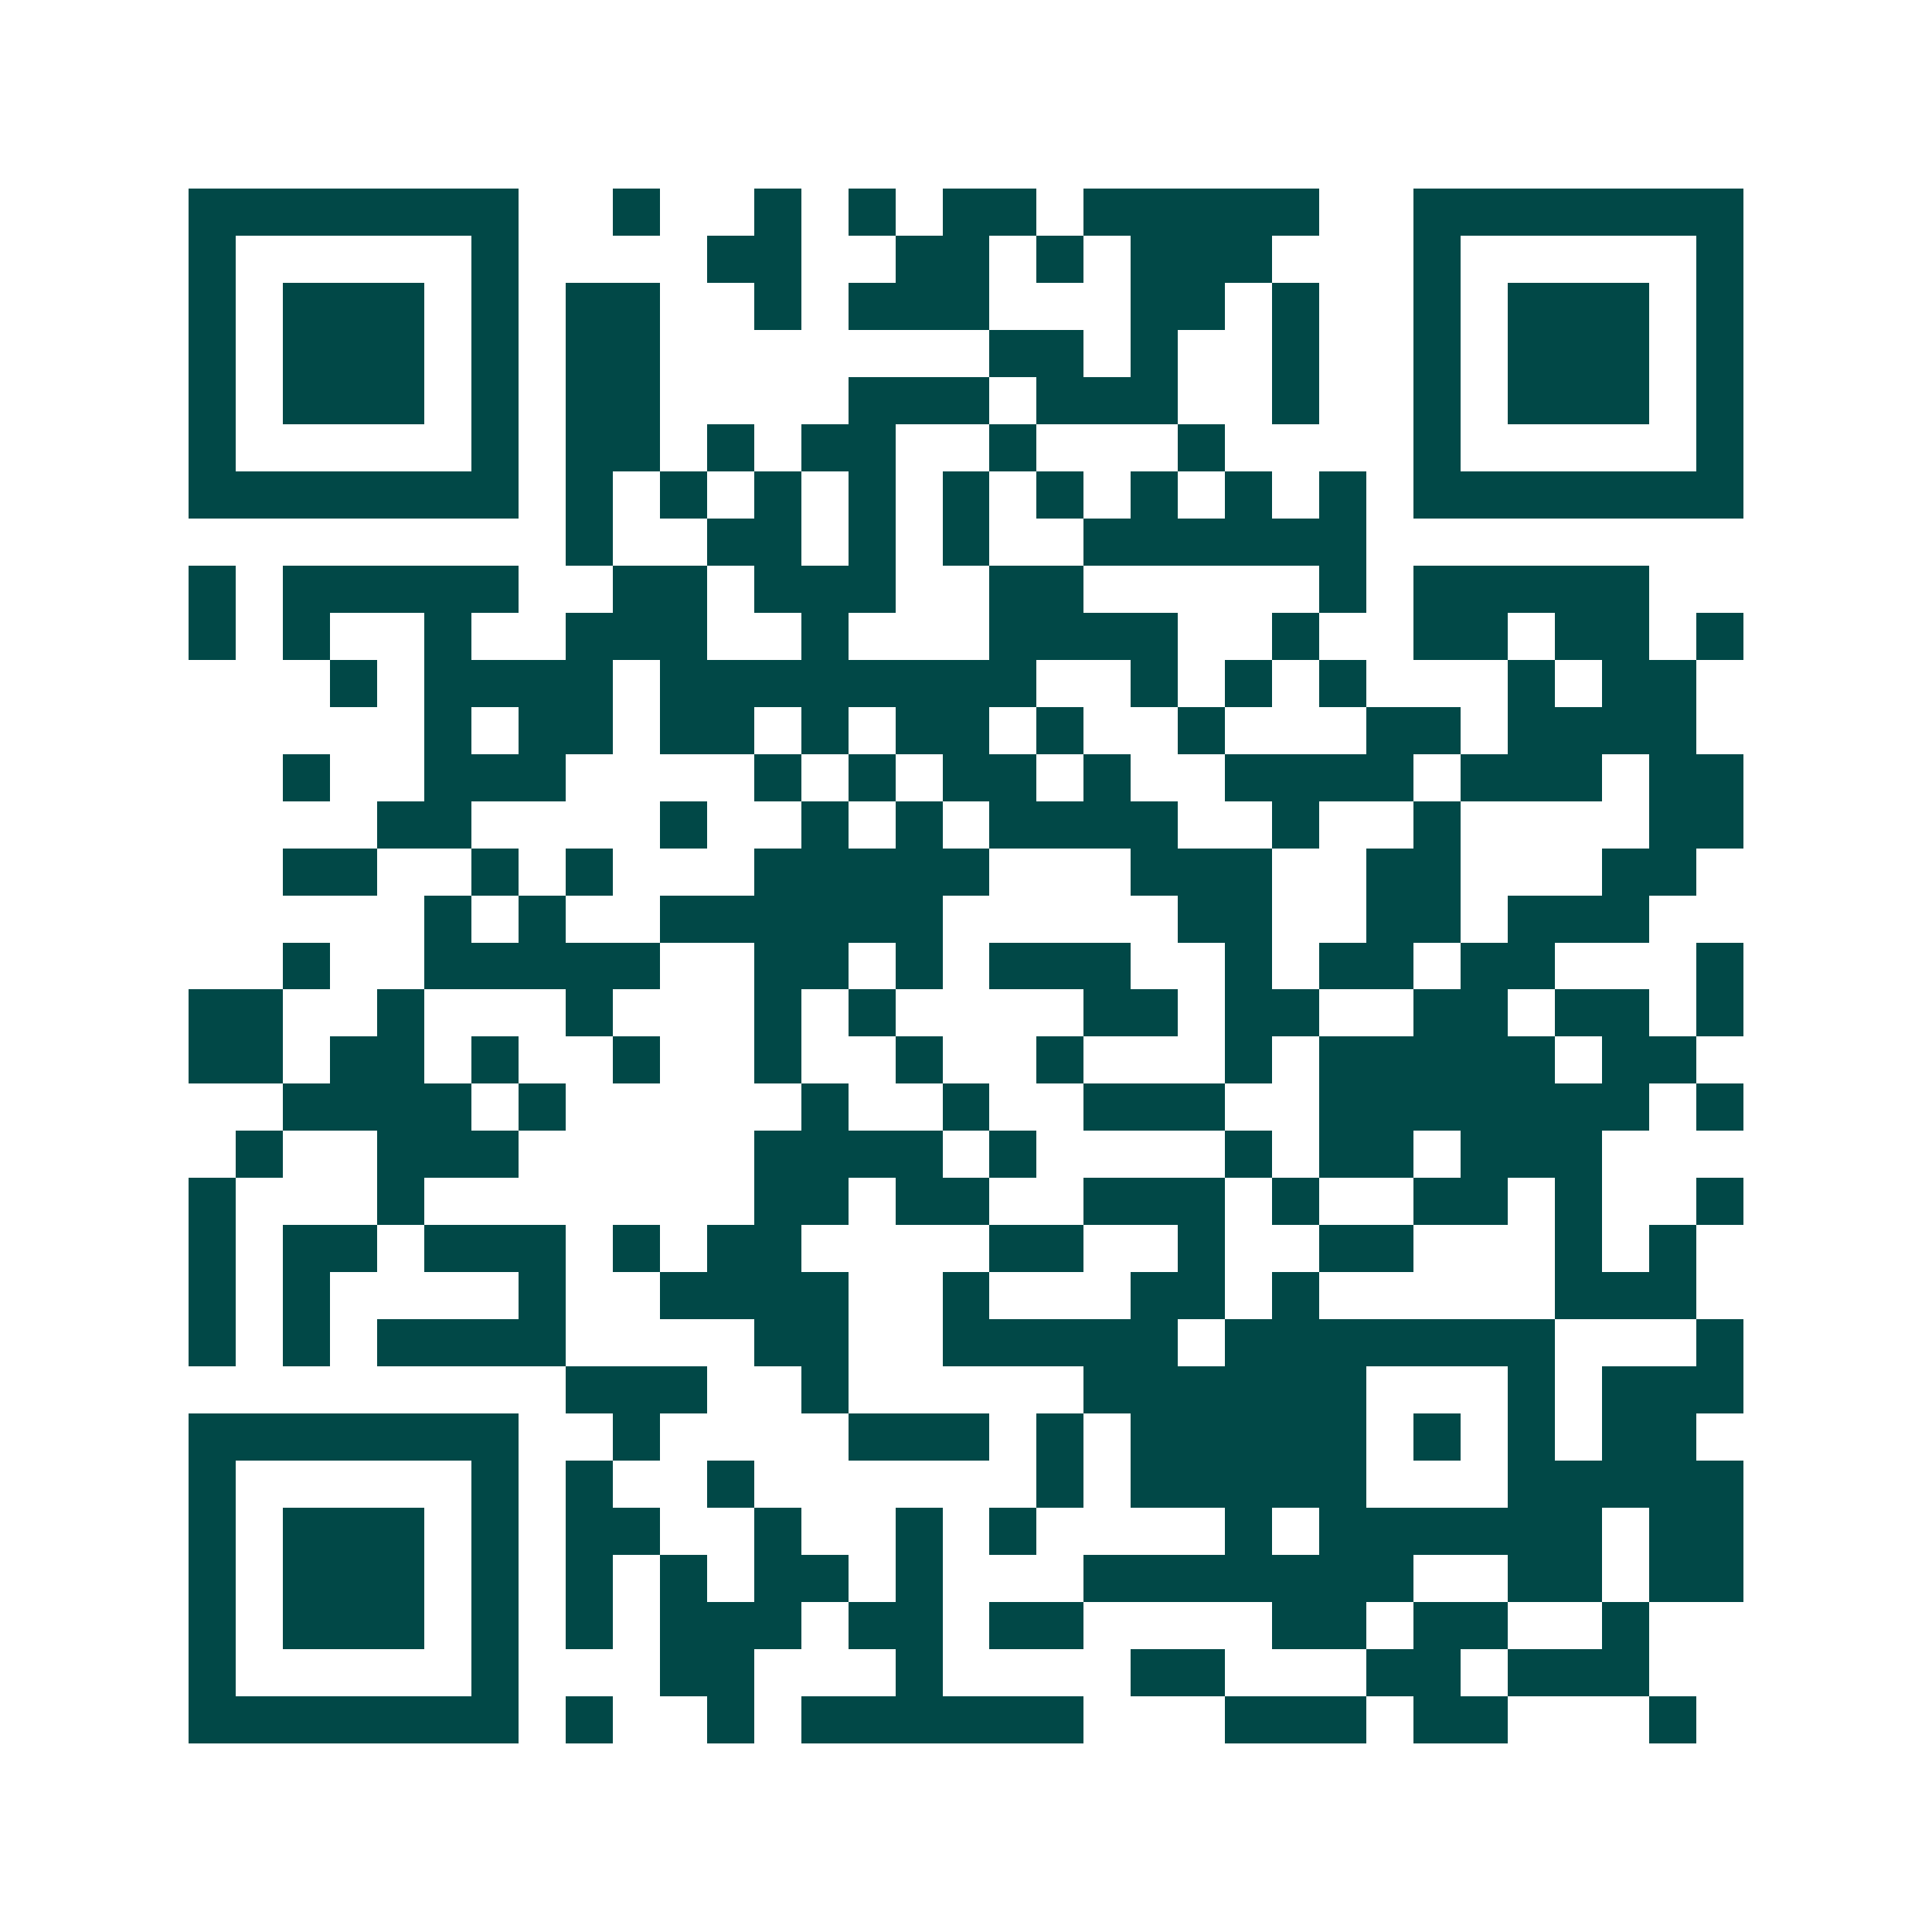 <svg xmlns="http://www.w3.org/2000/svg" width="200" height="200" viewBox="0 0 41 41" shape-rendering="crispEdges"><path fill="#ffffff" d="M0 0h41v41H0z"/><path stroke="#014847" d="M4 4.5h7m2 0h1m2 0h1m1 0h1m1 0h2m1 0h5m2 0h7M4 5.5h1m5 0h1m4 0h2m2 0h2m1 0h1m1 0h3m3 0h1m5 0h1M4 6.5h1m1 0h3m1 0h1m1 0h2m2 0h1m1 0h3m3 0h2m1 0h1m2 0h1m1 0h3m1 0h1M4 7.5h1m1 0h3m1 0h1m1 0h2m7 0h2m1 0h1m2 0h1m2 0h1m1 0h3m1 0h1M4 8.5h1m1 0h3m1 0h1m1 0h2m4 0h3m1 0h3m2 0h1m2 0h1m1 0h3m1 0h1M4 9.5h1m5 0h1m1 0h2m1 0h1m1 0h2m2 0h1m3 0h1m4 0h1m5 0h1M4 10.5h7m1 0h1m1 0h1m1 0h1m1 0h1m1 0h1m1 0h1m1 0h1m1 0h1m1 0h1m1 0h7M12 11.5h1m2 0h2m1 0h1m1 0h1m2 0h6M4 12.5h1m1 0h5m2 0h2m1 0h3m2 0h2m5 0h1m1 0h5M4 13.5h1m1 0h1m2 0h1m2 0h3m2 0h1m3 0h4m2 0h1m2 0h2m1 0h2m1 0h1M7 14.5h1m1 0h4m1 0h8m2 0h1m1 0h1m1 0h1m3 0h1m1 0h2M9 15.5h1m1 0h2m1 0h2m1 0h1m1 0h2m1 0h1m2 0h1m3 0h2m1 0h4M6 16.5h1m2 0h3m4 0h1m1 0h1m1 0h2m1 0h1m2 0h4m1 0h3m1 0h2M8 17.5h2m4 0h1m2 0h1m1 0h1m1 0h4m2 0h1m2 0h1m4 0h2M6 18.5h2m2 0h1m1 0h1m3 0h5m3 0h3m2 0h2m3 0h2M9 19.5h1m1 0h1m2 0h6m5 0h2m2 0h2m1 0h3M6 20.5h1m2 0h5m2 0h2m1 0h1m1 0h3m2 0h1m1 0h2m1 0h2m3 0h1M4 21.5h2m2 0h1m3 0h1m3 0h1m1 0h1m4 0h2m1 0h2m2 0h2m1 0h2m1 0h1M4 22.5h2m1 0h2m1 0h1m2 0h1m2 0h1m2 0h1m2 0h1m3 0h1m1 0h5m1 0h2M6 23.5h4m1 0h1m5 0h1m2 0h1m2 0h3m2 0h7m1 0h1M5 24.5h1m2 0h3m5 0h4m1 0h1m4 0h1m1 0h2m1 0h3M4 25.5h1m3 0h1m7 0h2m1 0h2m2 0h3m1 0h1m2 0h2m1 0h1m2 0h1M4 26.5h1m1 0h2m1 0h3m1 0h1m1 0h2m4 0h2m2 0h1m2 0h2m3 0h1m1 0h1M4 27.5h1m1 0h1m4 0h1m2 0h4m2 0h1m3 0h2m1 0h1m5 0h3M4 28.5h1m1 0h1m1 0h4m4 0h2m2 0h5m1 0h7m3 0h1M12 29.5h3m2 0h1m5 0h6m3 0h1m1 0h3M4 30.5h7m2 0h1m4 0h3m1 0h1m1 0h5m1 0h1m1 0h1m1 0h2M4 31.5h1m5 0h1m1 0h1m2 0h1m6 0h1m1 0h5m3 0h5M4 32.5h1m1 0h3m1 0h1m1 0h2m2 0h1m2 0h1m1 0h1m4 0h1m1 0h6m1 0h2M4 33.5h1m1 0h3m1 0h1m1 0h1m1 0h1m1 0h2m1 0h1m3 0h7m2 0h2m1 0h2M4 34.5h1m1 0h3m1 0h1m1 0h1m1 0h3m1 0h2m1 0h2m4 0h2m1 0h2m2 0h1M4 35.5h1m5 0h1m3 0h2m3 0h1m4 0h2m3 0h2m1 0h3M4 36.5h7m1 0h1m2 0h1m1 0h6m3 0h3m1 0h2m3 0h1"/></svg>
